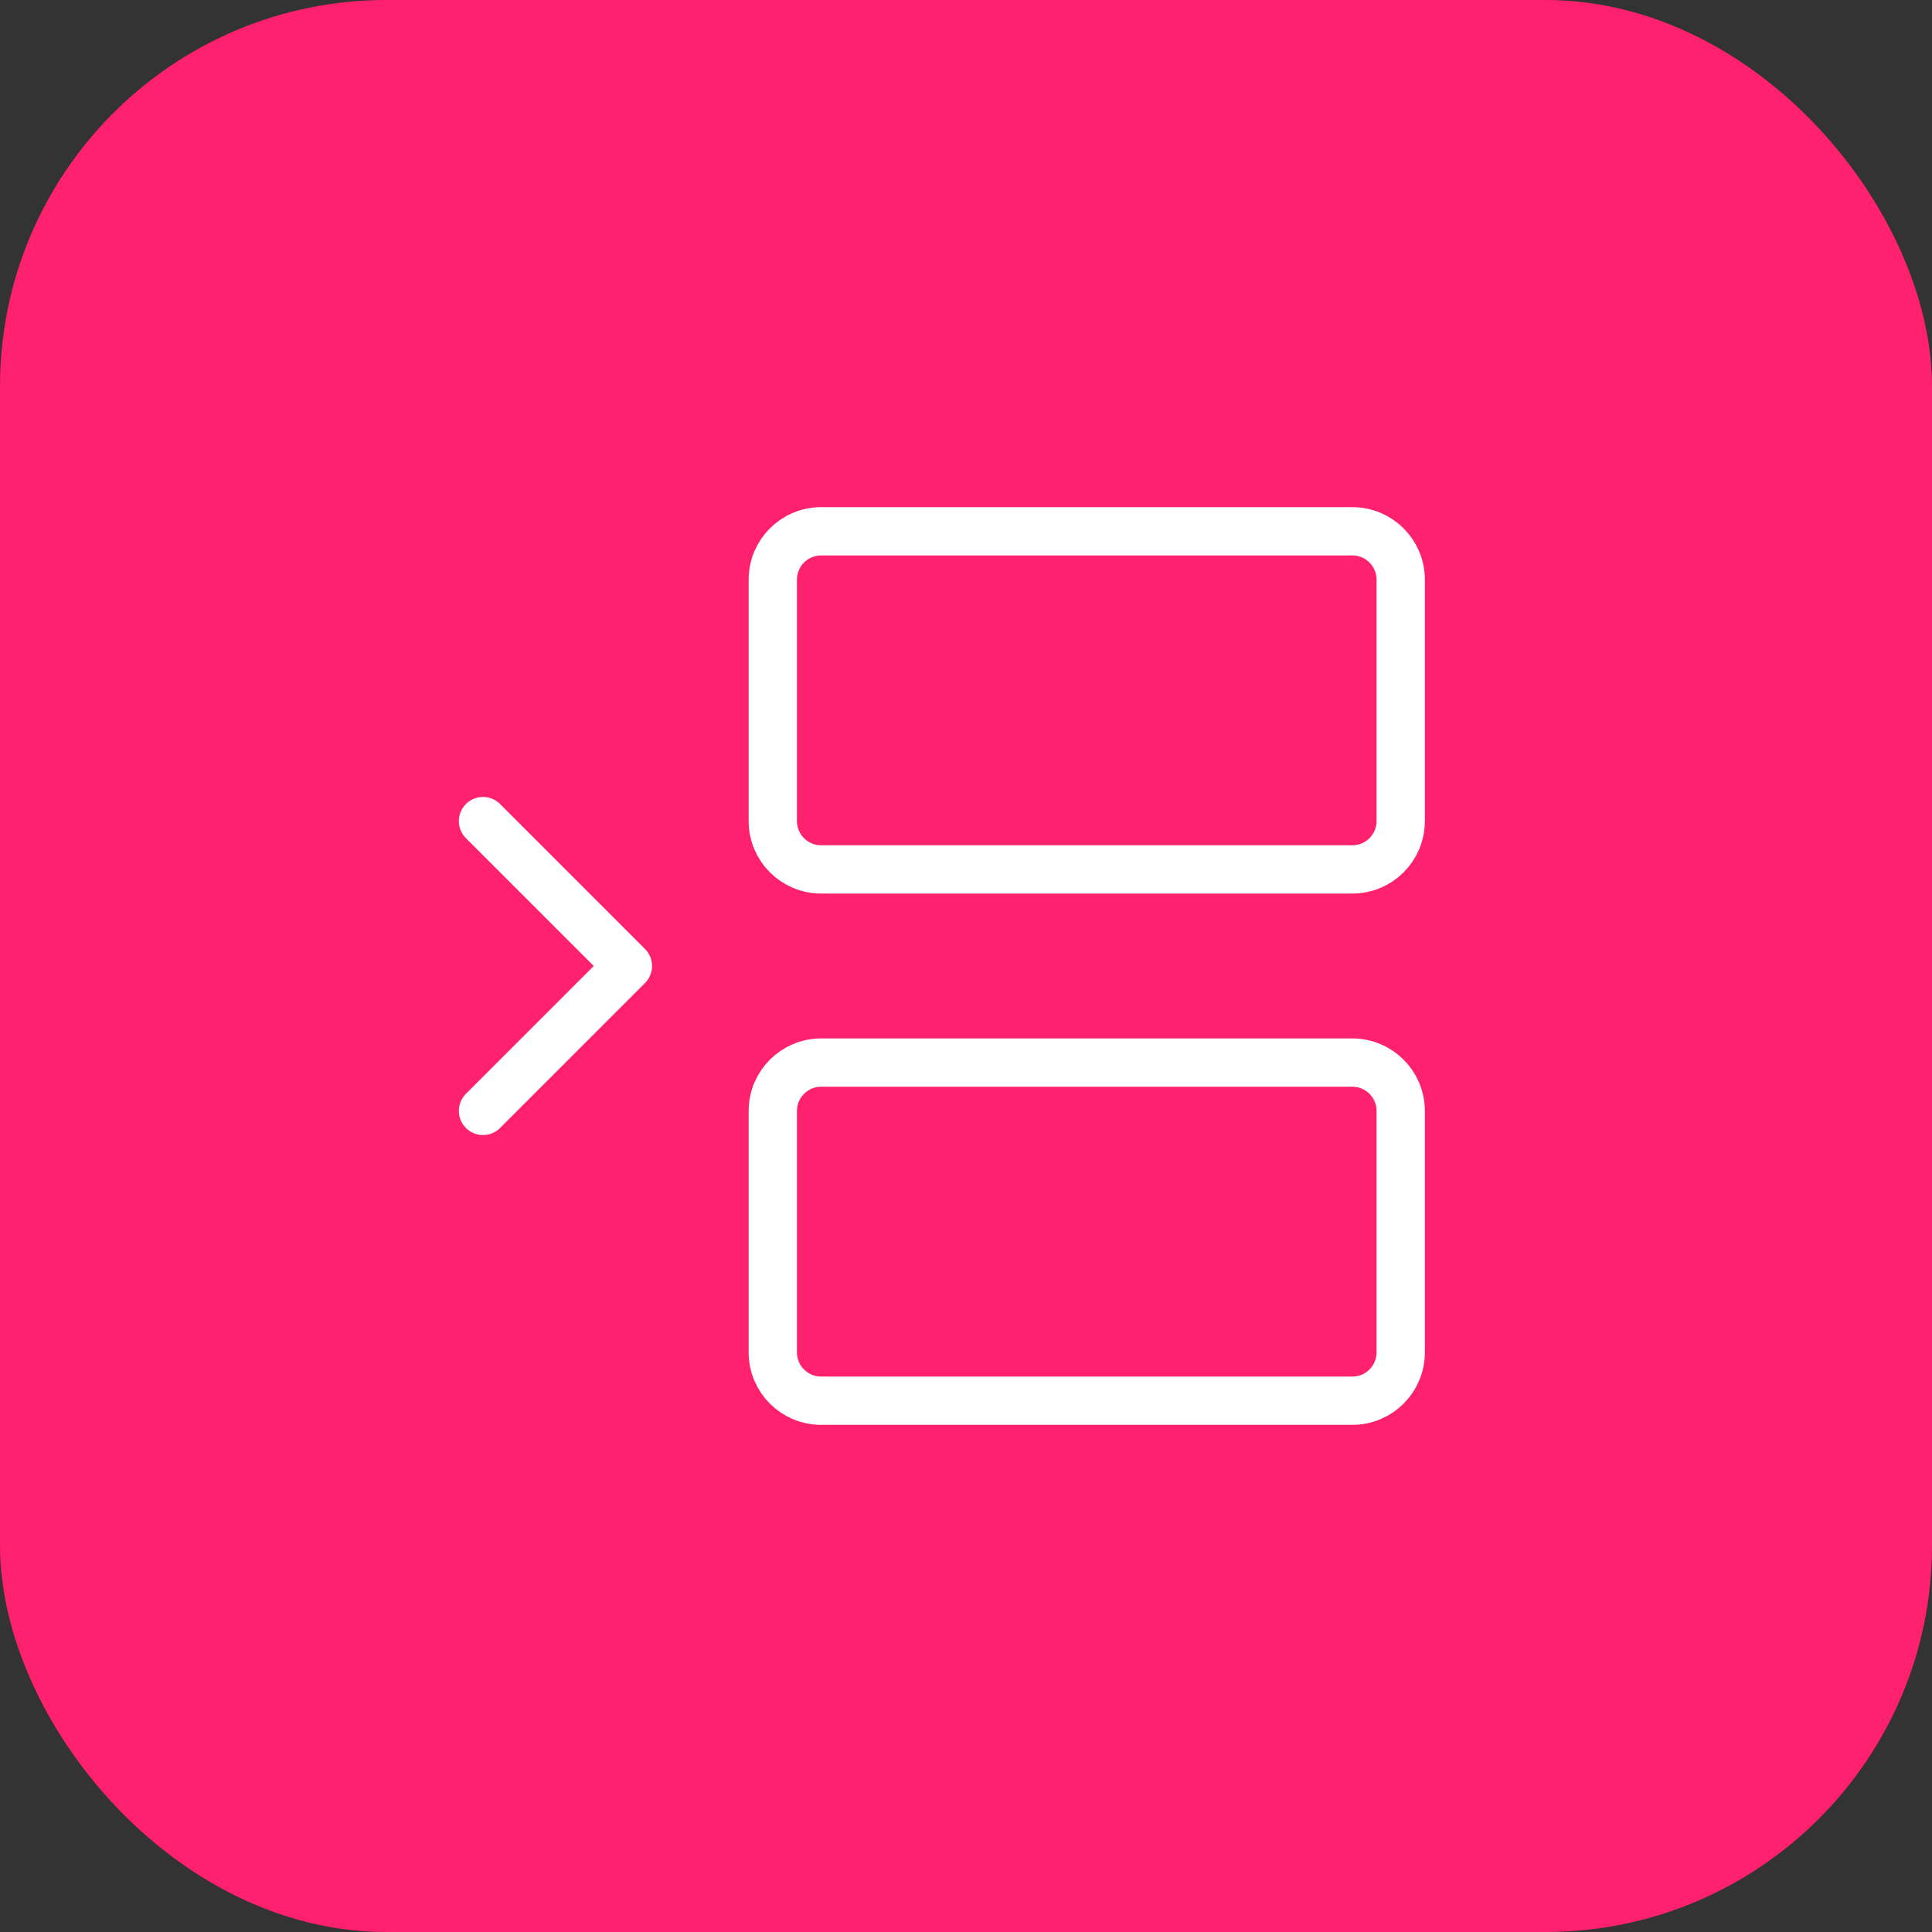 <svg width="40" height="40" viewBox="0 0 40 40" fill="none" xmlns="http://www.w3.org/2000/svg">
<rect x="0" y="0" width="40" height="40" fill="#333333" stroke="none"/>
<rect width="40" height="40" rx="8" fill="#FF206E"/>
<path d="M10 17L13 20L10 23M17 11H28C28.552 11 29 11.448 29 12V17C29 17.552 28.552 18 28 18H17C16.448 18 16 17.552 16 17V12C16 11.448 16.448 11 17 11ZM17 22H28C28.552 22 29 22.448 29 23V28C29 28.552 28.552 29 28 29H17C16.448 29 16 28.552 16 28V23C16 22.448 16.448 22 17 22Z" stroke="white" stroke-linecap="round" stroke-linejoin="round"/>
</svg>
